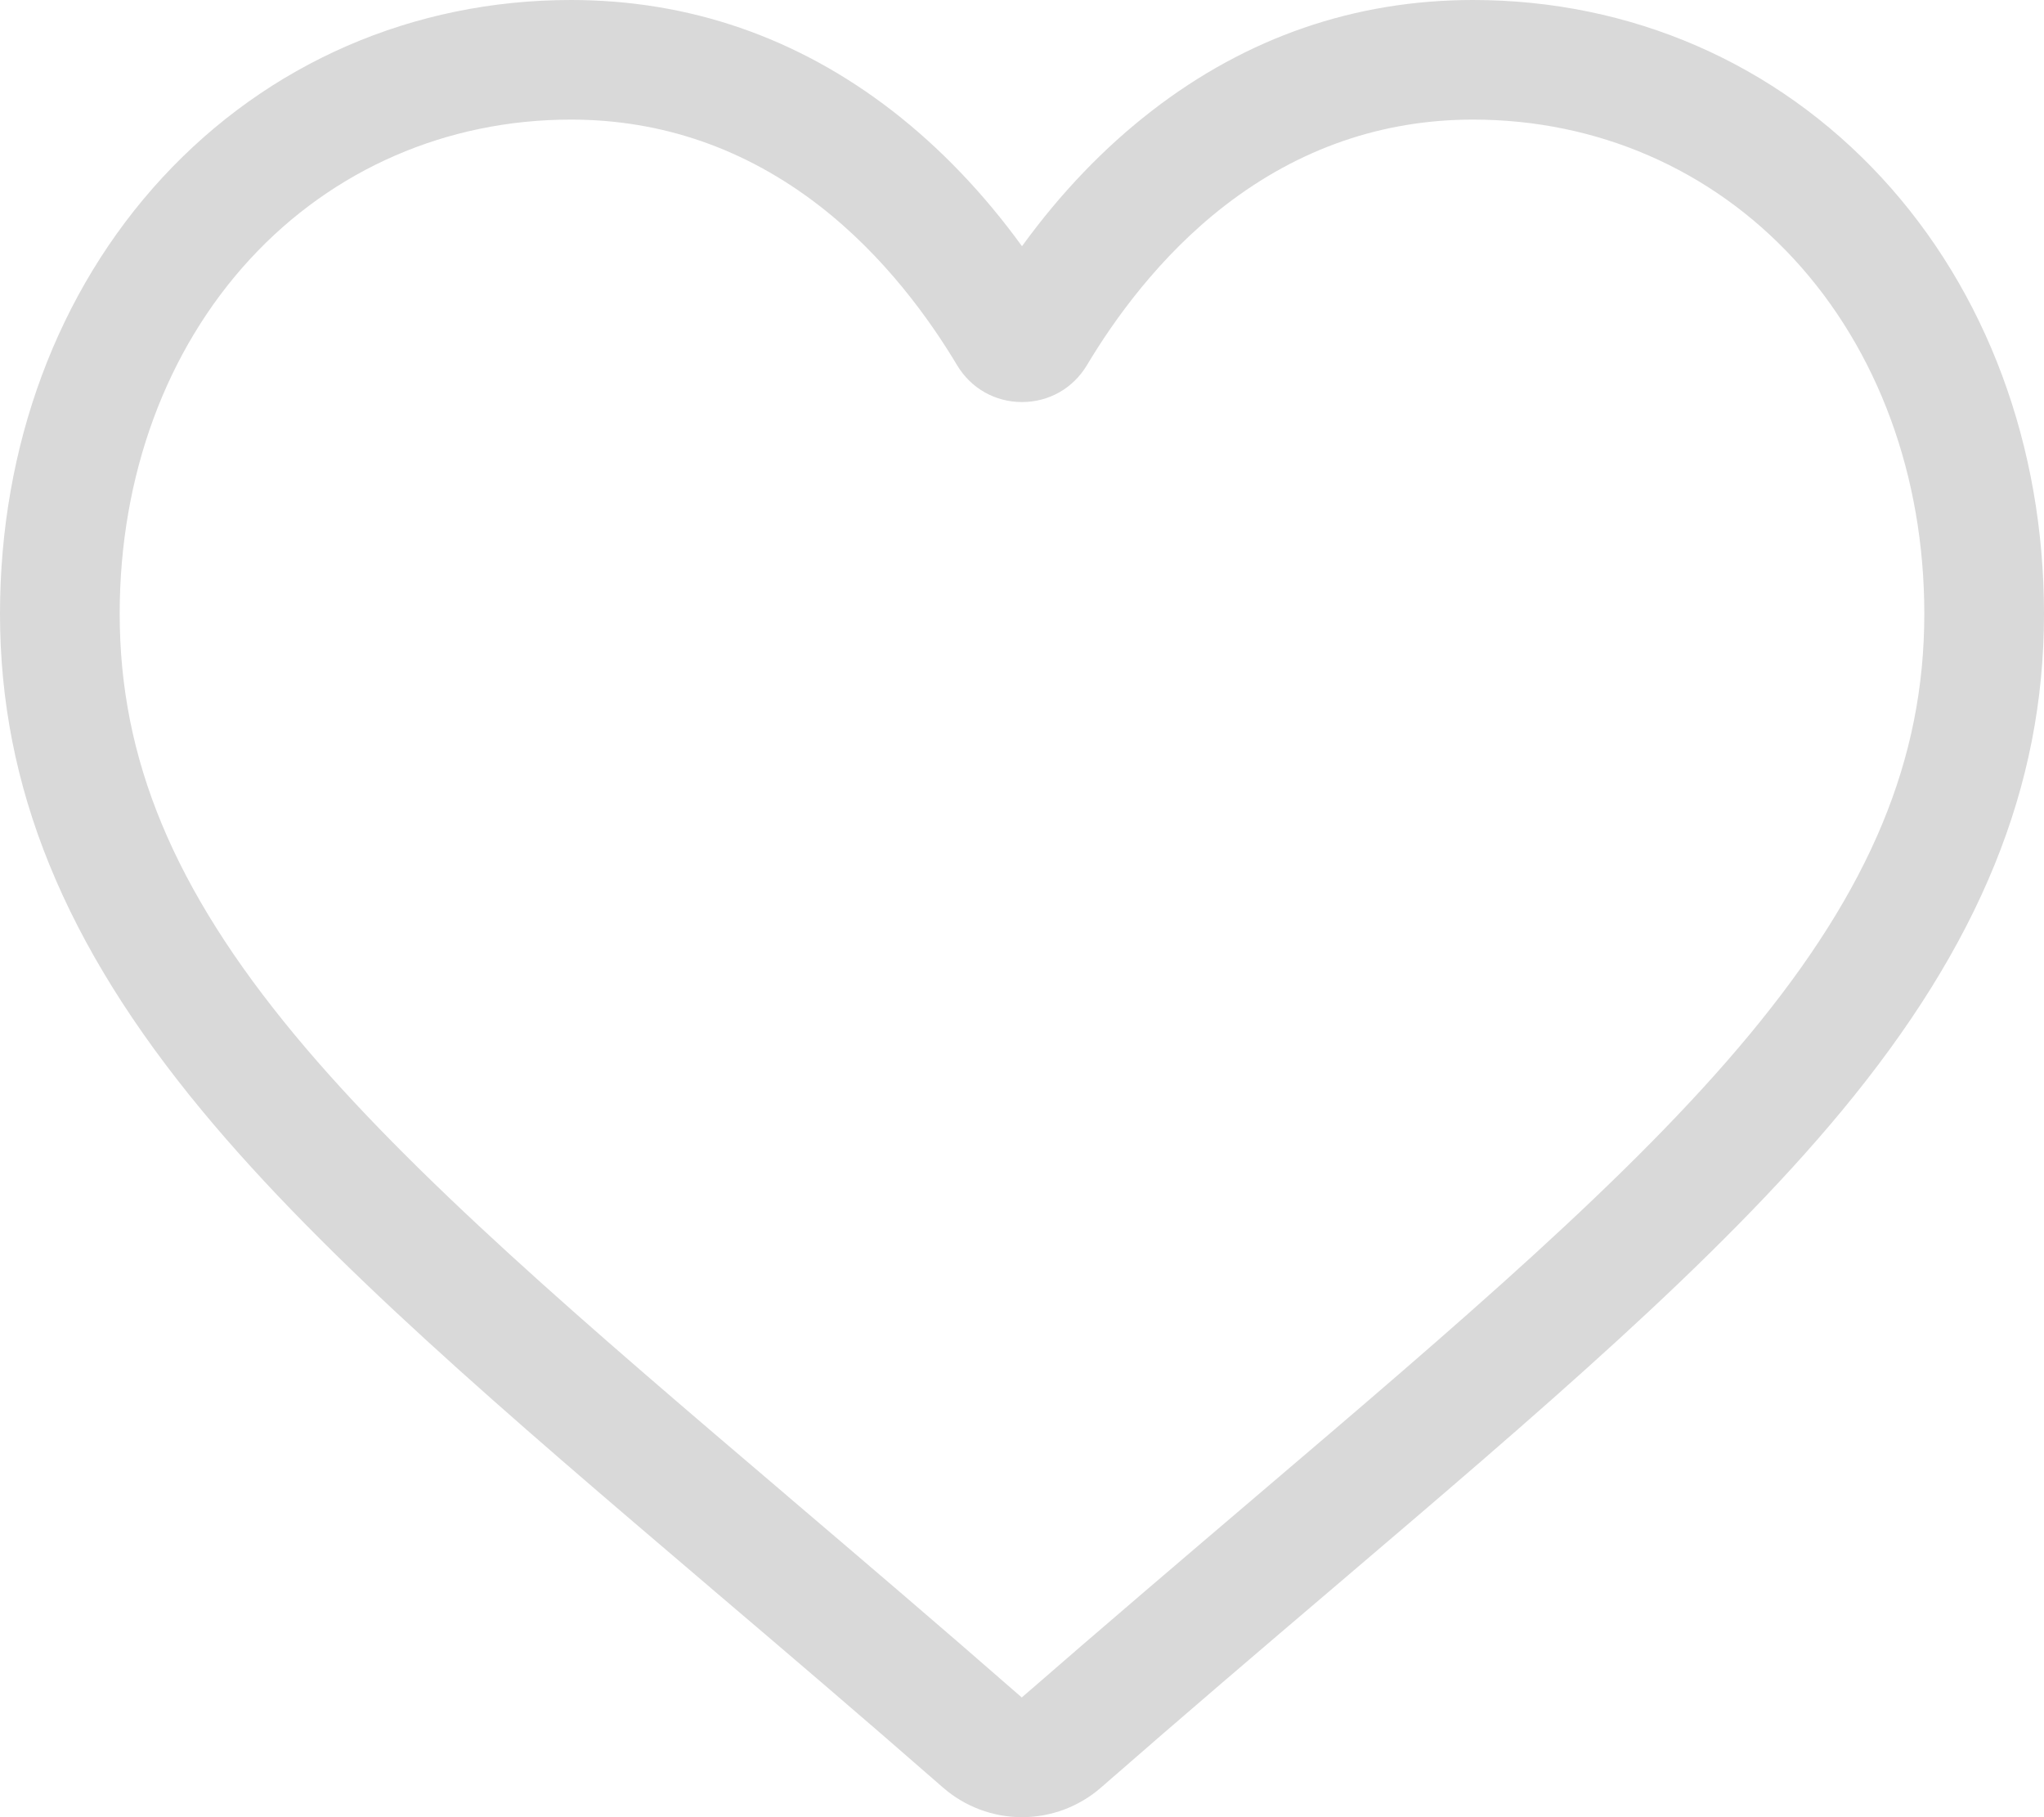 <?xml version="1.0" encoding="UTF-8"?>
<svg width="18px" height="16px" viewBox="0 0 18 16" version="1.1" xmlns="http://www.w3.org/2000/svg" xmlns:xlink="http://www.w3.org/1999/xlink">
    <title>Shape Copy</title>
    <g id="Zeta" stroke="none" stroke-width="1" fill="none" fill-rule="evenodd">
        <g id="03" transform="translate(-1106, -1071)" fill="#D9D9D9" fill-rule="nonzero">
            <path d="M1115,1087 C1114.744,1087 1114.497,1086.907 1114.304,1086.739 C1113.577,1086.103 1112.876,1085.506 1112.257,1084.98 L1112.254,1084.977 C1110.441,1083.433 1108.875,1082.1 1107.785,1080.786 C1106.567,1079.318 1106,1077.926 1106,1076.405 C1106,1074.927 1106.507,1073.564 1107.428,1072.566 C1108.36,1071.556 1109.638,1071 1111.028,1071 C1112.067,1071 1113.019,1071.328 1113.857,1071.975 C1114.279,1072.302 1114.662,1072.702 1115,1073.168 C1115.338,1072.702 1115.721,1072.302 1116.144,1071.975 C1116.981,1071.328 1117.933,1071 1118.972,1071 C1120.362,1071 1121.64,1071.556 1122.572,1072.566 C1123.493,1073.564 1124,1074.927 1124,1076.405 C1124,1077.926 1123.433,1079.318 1122.215,1080.786 C1121.125,1082.1 1119.559,1083.433 1117.746,1084.977 C1117.127,1085.504 1116.425,1086.102 1115.696,1086.739 C1115.503,1086.907 1115.256,1087 1115,1087 L1115,1087 Z M1111.028,1072.053 C1109.936,1072.053 1108.933,1072.489 1108.203,1073.28 C1107.462,1074.083 1107.054,1075.192 1107.054,1076.405 C1107.054,1077.684 1107.53,1078.828 1108.597,1080.114 C1109.628,1081.357 1111.162,1082.663 1112.938,1084.175 L1112.941,1084.178 C1113.562,1084.707 1114.266,1085.306 1114.998,1085.946 C1115.735,1085.305 1116.44,1084.705 1117.062,1084.175 C1118.838,1082.663 1120.372,1081.357 1121.403,1080.114 C1122.47,1078.828 1122.946,1077.684 1122.946,1076.405 C1122.946,1075.192 1122.538,1074.083 1121.797,1073.28 C1121.067,1072.489 1120.064,1072.053 1118.972,1072.053 C1118.172,1072.053 1117.437,1072.308 1116.788,1072.809 C1116.21,1073.255 1115.808,1073.82 1115.572,1074.215 C1115.45,1074.419 1115.237,1074.54 1115,1074.54 C1114.763,1074.54 1114.55,1074.419 1114.428,1074.215 C1114.192,1073.82 1113.79,1073.255 1113.212,1072.809 C1112.563,1072.308 1111.828,1072.053 1111.028,1072.053 Z" id="Shape-Copy"></path>
        </g>
    </g>
</svg>